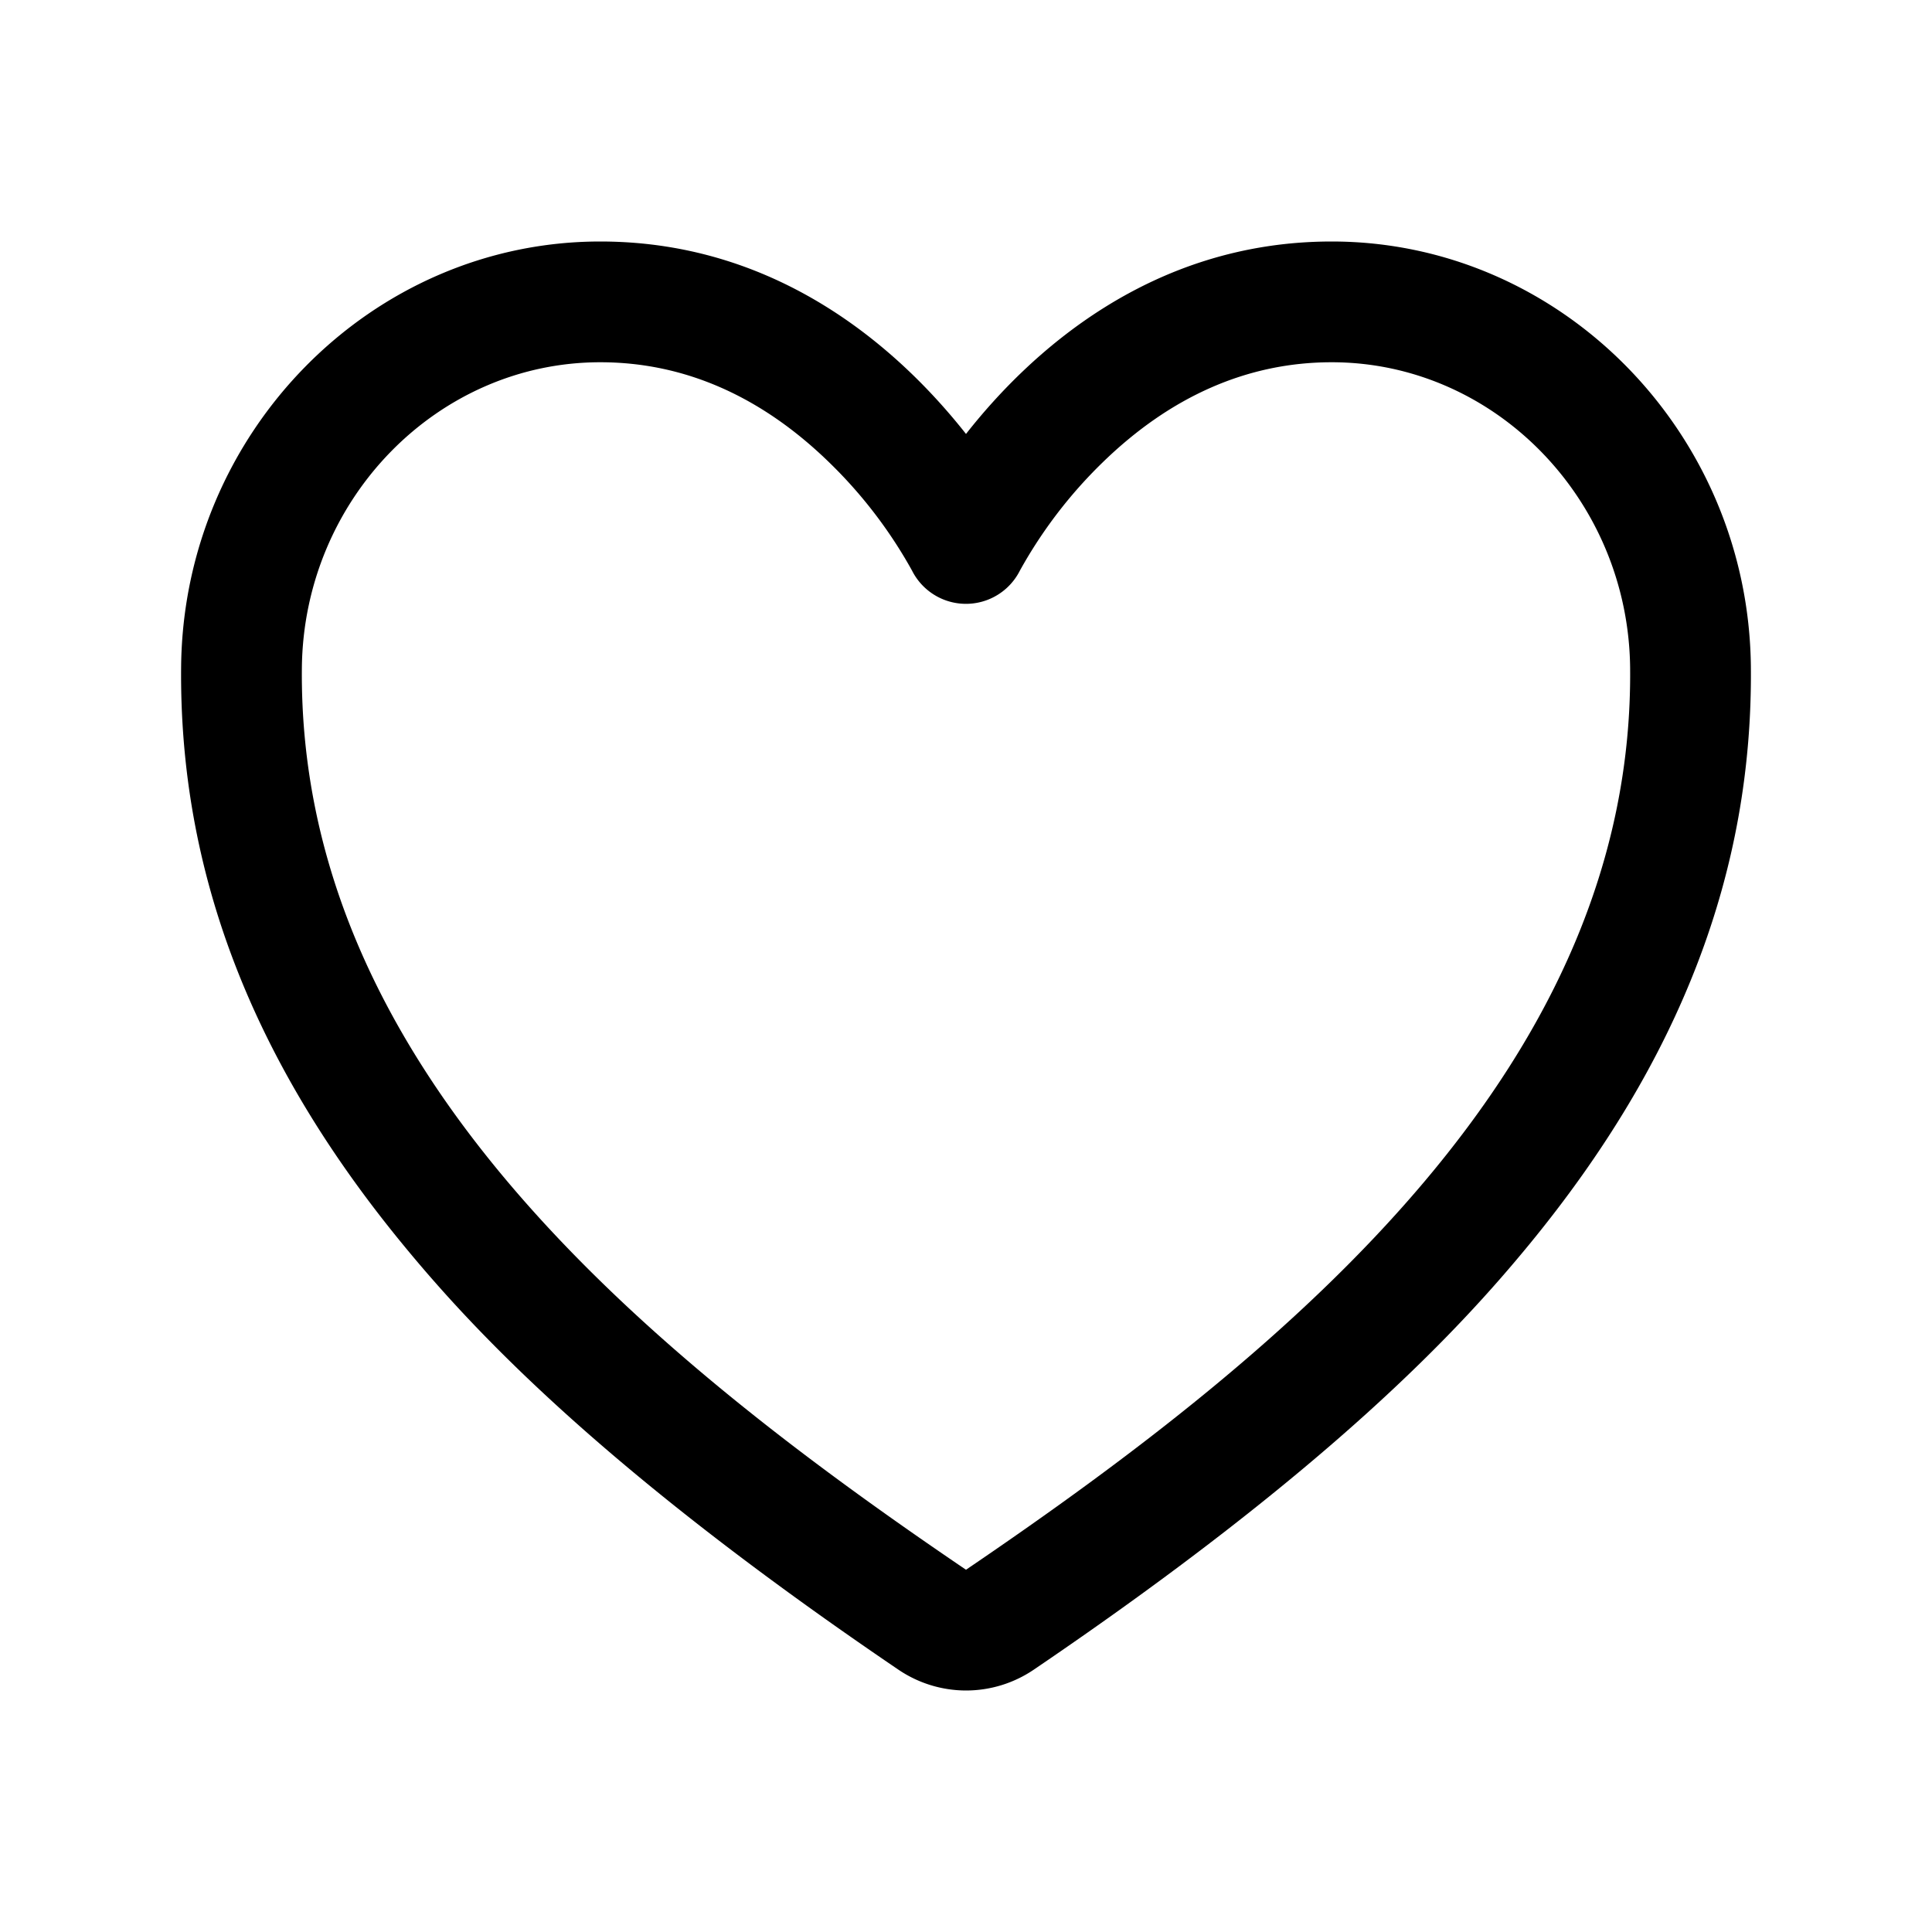 <svg xmlns="http://www.w3.org/2000/svg" xmlns:xlink="http://www.w3.org/1999/xlink" viewBox="0 0 512 512"><defs><path d="M256,448a32,32,0,0,1-18-5.58c-78.58-53.34-112.62-89.92-131.38-112.8-40-48.74-59.16-98.8-58.62-153C48.64,114.53,98.47,64,159.08,64c48.09,0,80,29.55,96.92,51,16.88-21.48,48.83-51,96.92-51C413.53,64,463.36,114.53,464,176.65c.54,54.21-18.64,104.26-58.62,153-18.77,22.88-52.8,59.46-131.39,112.81A32,32,0,0,1,256,448ZM159.08,96C115.93,96,80.46,132.32,80,177c-1,104.66,88.37,179.56,176,239C343.62,356.52,433,281.62,432,177c-.46-44.65-35.93-81-79.08-81-22.26,0-42.73,9-60.86,26.69a123,123,0,0,0-21.77,28.51,16,16,0,0,1-28.6,0,123,123,0,0,0-21.75-28.47C201.81,105,181.34,96,159.08,96Z" id="icons-ionicons-outline-heart"></path></defs><use xlink:href="#icons-ionicons-outline-heart" fill-rule="evenodd"></use></svg>
